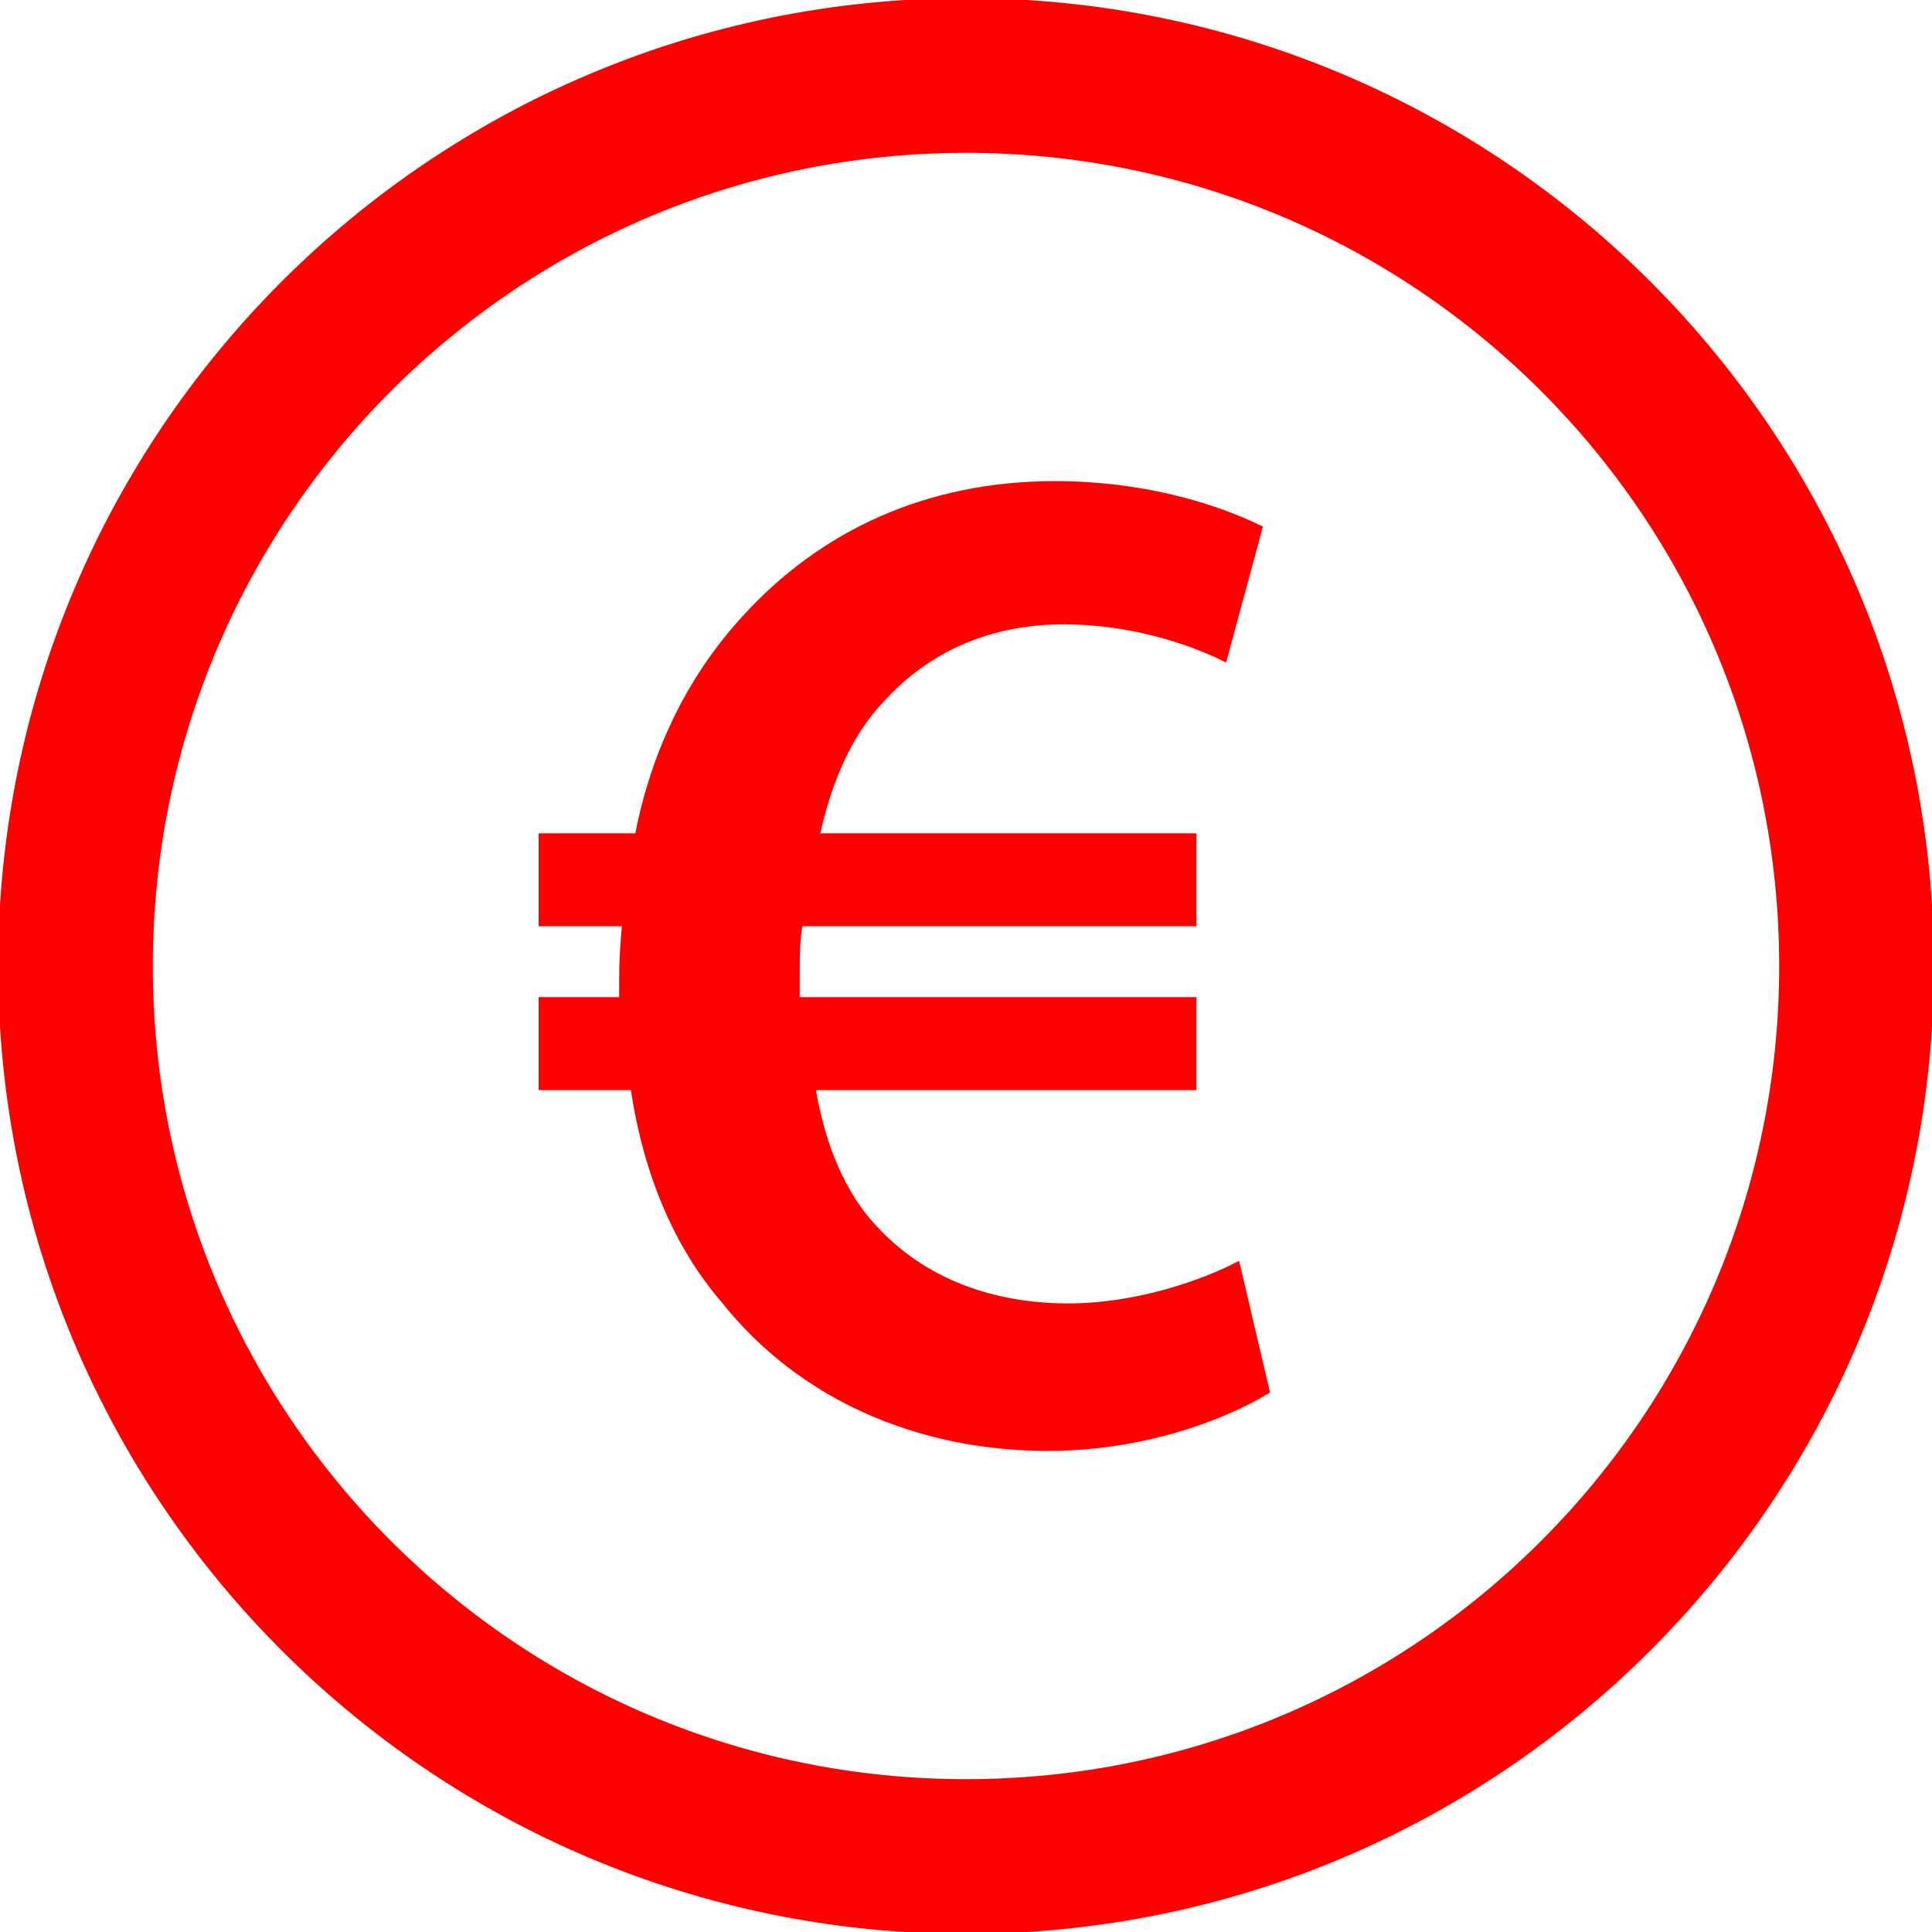 <!DOCTYPE svg PUBLIC "-//W3C//DTD SVG 1.1//EN" "http://www.w3.org/Graphics/SVG/1.1/DTD/svg11.dtd">
<!-- Uploaded to: SVG Repo, www.svgrepo.com, Transformed by: SVG Repo Mixer Tools -->
<svg fill="#ff0000" version="1.1" id="Layer_1" xmlns="http://www.w3.org/2000/svg" xmlns:xlink="http://www.w3.org/1999/xlink" width="800px" height="800px" viewBox="0 0 512 512" enable-background="new 0 0 512 512" xml:space="preserve" stroke="#ff0000">
<g id="SVGRepo_bgCarrier" stroke-width="0"/>
<g id="SVGRepo_tracerCarrier" stroke-linecap="round" stroke-linejoin="round"/>
<g id="SVGRepo_iconCarrier"> <g> <path d="M256,0C114.609,0,0,114.609,0,256s114.609,256,256,256s256-114.609,256-256S397.391,0,256,0z M256,472 c-119.297,0-216-96.703-216-216S136.703,40,256,40s216,96.703,216,216S375.297,472,256,472z"/> <path d="M277.719,384c-34.656,0-65.891-13.734-86.094-39.234c-12.188-14.109-20.562-33.172-24-56.375H143.25V264.75h21.344 c0-1.906,0-3.781,0-5.719c0-4.938,0.375-9.891,0.75-14.078H143.25v-23.609h25.531c4.562-23.625,14.859-43.062,28.562-57.906 C217.906,140.953,245.719,128,279.656,128c22.844,0,41.906,5.719,54.438,11.812l-9.5,35.047c-9.906-4.953-25.5-9.906-42.656-9.906 c-19.062,0-35.812,6.859-48.406,20.953c-7.969,8.375-13.688,20.938-16.75,35.438h99.781v23.609H212.203 c-0.766,4.188-0.766,8.766-0.766,13.719c0,2.297,0,3.812,0,6.078h105.125v23.641H215.625c2.688,15.984,8.391,28.578,16.375,36.953 c12.969,14.094,31.25,20.578,51.062,20.578c18.656,0,36.188-6.484,44.969-11.047L336,368.781 C323.438,376.375,302.125,384,277.719,384z"/> </g> </g>
</svg>